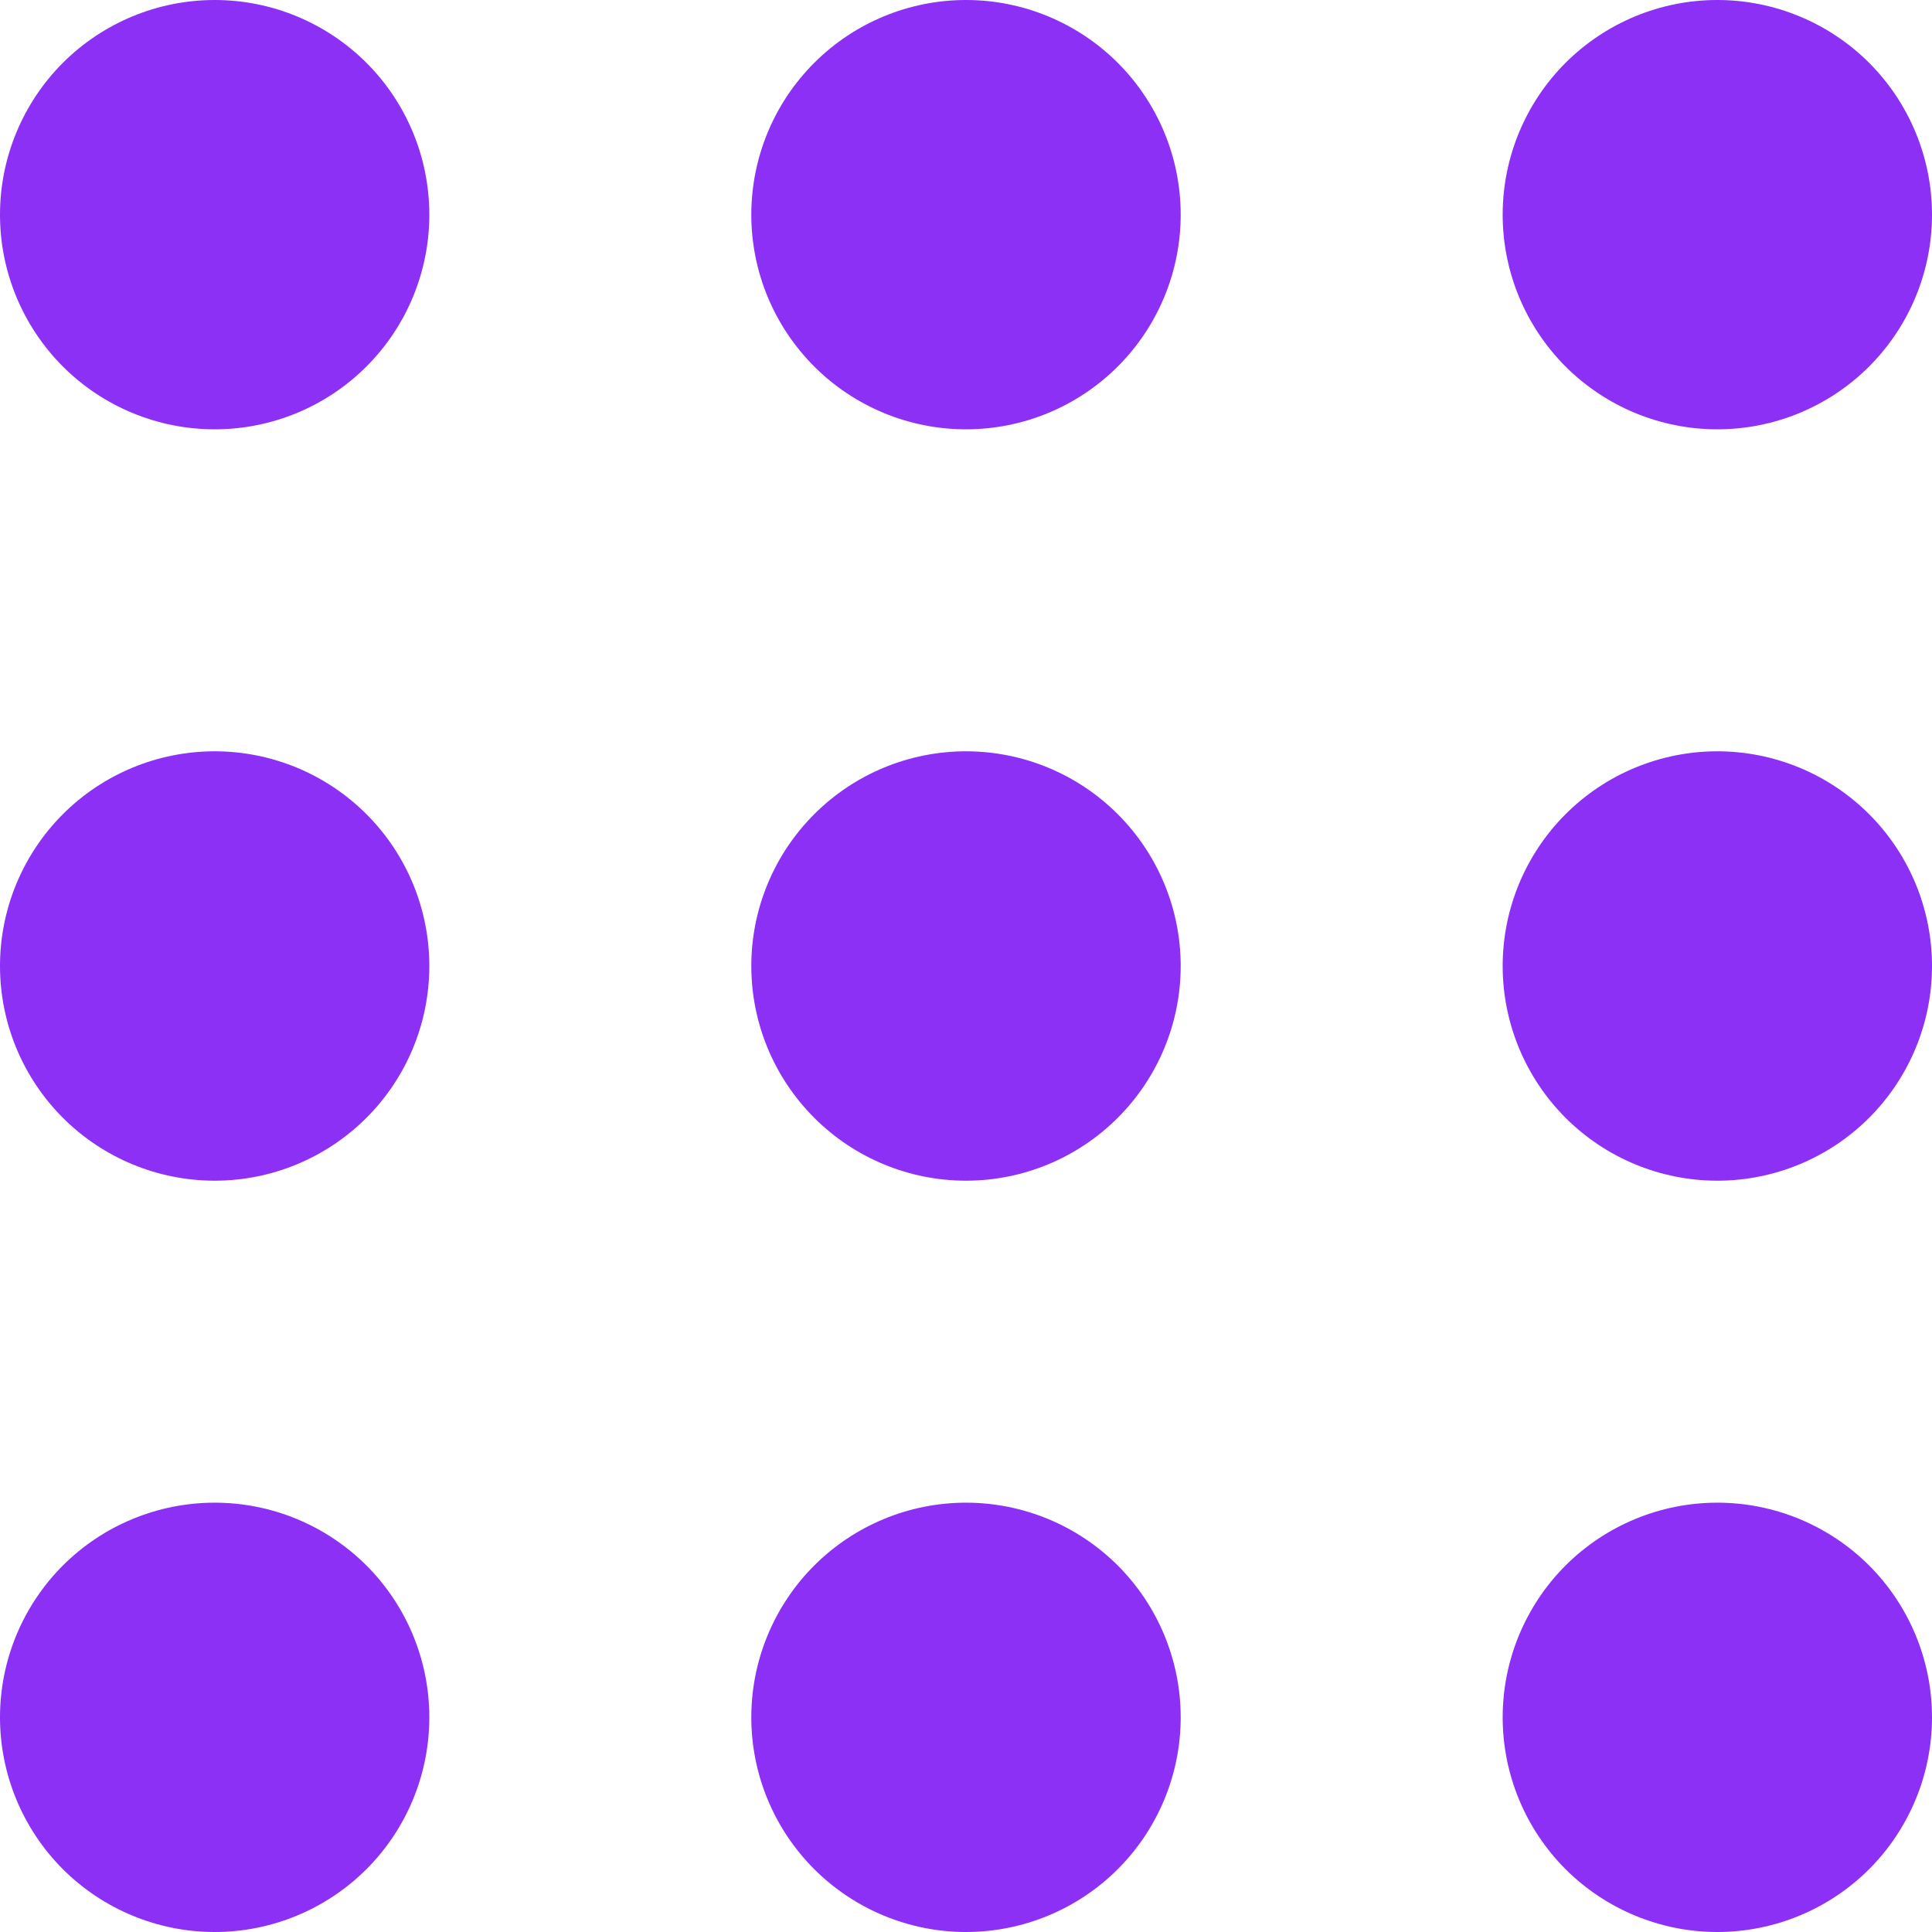 <svg width="32" height="32" viewBox="0 0 32 32" fill="none" xmlns="http://www.w3.org/2000/svg">
<path d="M3.556 7.111C4.499 7.111 5.403 6.737 6.07 6.07C6.737 5.403 7.111 4.499 7.111 3.556C7.111 2.613 6.737 1.708 6.07 1.041C5.403 0.375 4.499 0 3.556 0C2.613 0 1.708 0.375 1.041 1.041C0.375 1.708 0 2.613 0 3.556C0 4.499 0.375 5.403 1.041 6.07C1.708 6.737 2.613 7.111 3.556 7.111ZM16 7.111C16.943 7.111 17.847 6.737 18.514 6.07C19.181 5.403 19.556 4.499 19.556 3.556C19.556 2.613 19.181 1.708 18.514 1.041C17.847 0.375 16.943 0 16 0C15.057 0 14.153 0.375 13.486 1.041C12.819 1.708 12.444 2.613 12.444 3.556C12.444 4.499 12.819 5.403 13.486 6.07C14.153 6.737 15.057 7.111 16 7.111ZM28.444 7.111C29.387 7.111 30.292 6.737 30.959 6.07C31.625 5.403 32 4.499 32 3.556C32 2.613 31.625 1.708 30.959 1.041C30.292 0.375 29.387 0 28.444 0C27.502 0 26.597 0.375 25.93 1.041C25.264 1.708 24.889 2.613 24.889 3.556C24.889 4.499 25.264 5.403 25.93 6.07C26.597 6.737 27.502 7.111 28.444 7.111ZM3.556 19.556C4.499 19.556 5.403 19.181 6.07 18.514C6.737 17.847 7.111 16.943 7.111 16C7.111 15.057 6.737 14.153 6.07 13.486C5.403 12.819 4.499 12.444 3.556 12.444C2.613 12.444 1.708 12.819 1.041 13.486C0.375 14.153 0 15.057 0 16C0 16.943 0.375 17.847 1.041 18.514C1.708 19.181 2.613 19.556 3.556 19.556ZM16 19.556C16.943 19.556 17.847 19.181 18.514 18.514C19.181 17.847 19.556 16.943 19.556 16C19.556 15.057 19.181 14.153 18.514 13.486C17.847 12.819 16.943 12.444 16 12.444C15.057 12.444 14.153 12.819 13.486 13.486C12.819 14.153 12.444 15.057 12.444 16C12.444 16.943 12.819 17.847 13.486 18.514C14.153 19.181 15.057 19.556 16 19.556ZM28.444 19.556C29.387 19.556 30.292 19.181 30.959 18.514C31.625 17.847 32 16.943 32 16C32 15.057 31.625 14.153 30.959 13.486C30.292 12.819 29.387 12.444 28.444 12.444C27.502 12.444 26.597 12.819 25.93 13.486C25.264 14.153 24.889 15.057 24.889 16C24.889 16.943 25.264 17.847 25.93 18.514C26.597 19.181 27.502 19.556 28.444 19.556ZM3.556 32C4.499 32 5.403 31.625 6.07 30.959C6.737 30.292 7.111 29.387 7.111 28.444C7.111 27.502 6.737 26.597 6.07 25.93C5.403 25.264 4.499 24.889 3.556 24.889C2.613 24.889 1.708 25.264 1.041 25.93C0.375 26.597 0 27.502 0 28.444C0 29.387 0.375 30.292 1.041 30.959C1.708 31.625 2.613 32 3.556 32ZM16 32C16.943 32 17.847 31.625 18.514 30.959C19.181 30.292 19.556 29.387 19.556 28.444C19.556 27.502 19.181 26.597 18.514 25.93C17.847 25.264 16.943 24.889 16 24.889C15.057 24.889 14.153 25.264 13.486 25.93C12.819 26.597 12.444 27.502 12.444 28.444C12.444 29.387 12.819 30.292 13.486 30.959C14.153 31.625 15.057 32 16 32ZM28.444 32C29.387 32 30.292 31.625 30.959 30.959C31.625 30.292 32 29.387 32 28.444C32 27.502 31.625 26.597 30.959 25.93C30.292 25.264 29.387 24.889 28.444 24.889C27.502 24.889 26.597 25.264 25.93 25.93C25.264 26.597 24.889 27.502 24.889 28.444C24.889 29.387 25.264 30.292 25.93 30.959C26.597 31.625 27.502 32 28.444 32Z" fill="#8C30F5"/>
</svg>
